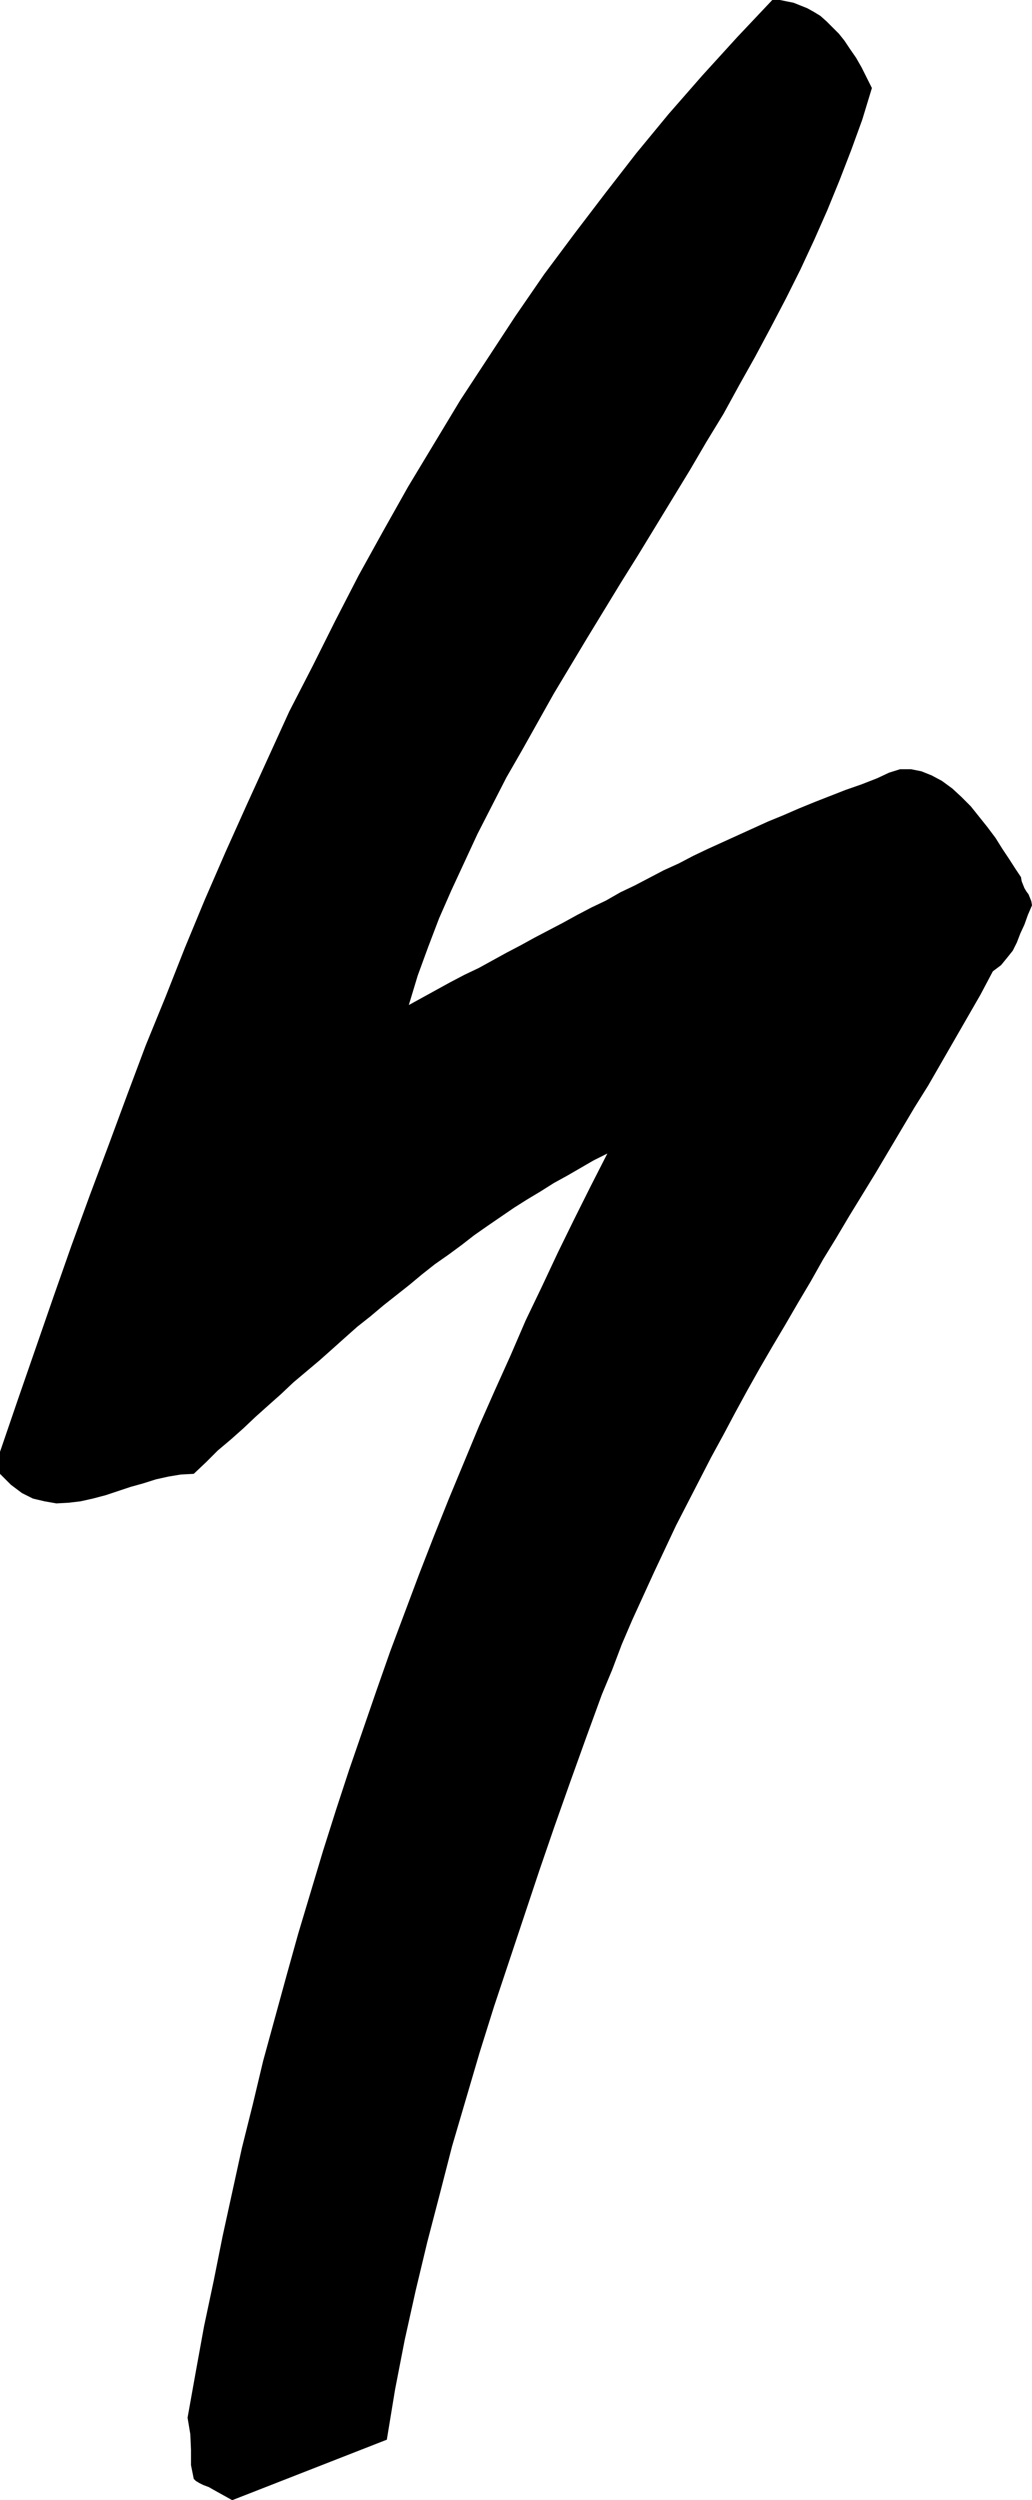 <?xml version="1.0" encoding="UTF-8" standalone="no"?>
<svg
   version="1.0"
   width="64.208mm"
   height="155.497mm"
   id="svg1"
   sodipodi:docname="Stroke 47.wmf"
   xmlns:inkscape="http://www.inkscape.org/namespaces/inkscape"
   xmlns:sodipodi="http://sodipodi.sourceforge.net/DTD/sodipodi-0.dtd"
   xmlns="http://www.w3.org/2000/svg"
   xmlns:svg="http://www.w3.org/2000/svg">
  <sodipodi:namedview
     id="namedview1"
     pagecolor="#ffffff"
     bordercolor="#000000"
     borderopacity="0.25"
     inkscape:showpageshadow="2"
     inkscape:pageopacity="0.0"
     inkscape:pagecheckerboard="0"
     inkscape:deskcolor="#d1d1d1"
     inkscape:document-units="mm" />
  <defs
     id="defs1">
    <pattern
       id="WMFhbasepattern"
       patternUnits="userSpaceOnUse"
       width="6"
       height="6"
       x="0"
       y="0" />
  </defs>
  <path
     style="fill:#000000;fill-opacity:1;fill-rule:evenodd;stroke:none"
     d="m 54.61,587.707 36.353,-14.22 1.939,-11.796 2.262,-11.635 2.585,-11.635 2.747,-11.473 2.908,-11.15 2.908,-11.311 3.231,-10.988 3.231,-10.988 3.393,-10.827 3.554,-10.665 3.554,-10.665 3.554,-10.665 3.554,-10.342 3.716,-10.503 3.716,-10.342 3.716,-10.18 2.424,-5.817 2.262,-5.979 2.424,-5.656 2.585,-5.656 2.585,-5.656 2.585,-5.494 2.585,-5.494 2.747,-5.332 2.747,-5.333 2.747,-5.333 2.908,-5.332 2.747,-5.171 2.908,-5.333 2.908,-5.171 2.908,-5.009 3.07,-5.171 2.908,-5.009 3.07,-5.171 2.908,-5.171 3.07,-5.009 3.07,-5.171 3.07,-5.009 3.07,-5.009 3.07,-5.171 3.07,-5.171 3.07,-5.171 3.231,-5.171 3.07,-5.333 3.07,-5.333 3.07,-5.332 3.07,-5.333 2.908,-5.494 1.939,-1.454 1.454,-1.778 1.293,-1.616 0.969,-1.939 0.808,-2.101 0.969,-2.101 0.808,-2.262 0.969,-2.262 -0.162,-0.97 -0.323,-0.808 -0.323,-0.808 -0.485,-0.646 -0.485,-0.808 -0.323,-0.808 -0.323,-0.808 -0.162,-0.97 -1.293,-1.939 -1.454,-2.262 -1.616,-2.424 -1.616,-2.585 -1.939,-2.585 -1.939,-2.424 -1.939,-2.424 -2.262,-2.262 -2.1,-1.939 -2.424,-1.778 -2.424,-1.293 -2.424,-0.97 -2.424,-0.485 h -2.585 l -2.585,0.808 -2.747,1.293 -3.716,1.454 -3.716,1.293 -3.716,1.454 -3.716,1.454 -3.554,1.454 -3.716,1.616 -3.554,1.454 -3.554,1.616 -3.554,1.616 -3.554,1.616 -3.554,1.616 -3.393,1.616 -3.393,1.778 -3.554,1.616 -3.393,1.778 -3.393,1.778 -3.393,1.616 -3.393,1.939 -3.393,1.616 -3.393,1.778 -3.231,1.778 -3.393,1.778 -3.393,1.778 -3.231,1.778 -3.393,1.778 -3.231,1.778 -3.231,1.778 -3.393,1.616 -3.393,1.778 -3.231,1.778 -3.231,1.778 -3.231,1.778 2.1,-6.948 2.424,-6.625 2.585,-6.787 2.908,-6.625 3.07,-6.625 3.07,-6.625 3.393,-6.625 3.393,-6.625 3.716,-6.464 3.716,-6.625 3.716,-6.625 3.878,-6.464 3.878,-6.464 4.039,-6.625 4.039,-6.625 4.039,-6.464 4.039,-6.625 4.039,-6.625 4.039,-6.625 3.878,-6.625 4.039,-6.625 3.716,-6.787 3.716,-6.625 3.716,-6.948 3.554,-6.787 3.393,-6.787 3.231,-6.948 3.07,-6.948 2.908,-7.11 2.747,-7.11 2.585,-7.11 2.262,-7.433 -1.293,-2.585 -1.131,-2.262 -1.293,-2.262 -1.454,-2.101 -1.293,-1.939 -1.293,-1.616 -1.616,-1.616 -1.293,-1.293 -1.454,-1.293 L 191.296,2.747 189.842,1.939 188.226,1.293 186.61,0.646 184.995,0.323 183.379,0 h -1.777 l -8.24,8.726 -8.24,9.049 -7.917,9.049 -7.594,9.211 -7.271,9.372 -7.271,9.534 -7.109,9.534 -6.786,9.857 -6.463,9.857 -6.463,9.857 -6.14,10.18 -6.14,10.18 -5.816,10.342 -5.816,10.503 -5.493,10.665 -5.332,10.665 -5.493,10.665 -5.009,10.988 -5.009,10.988 -5.009,11.15 -4.847,11.15 -4.685,11.311 -4.524,11.473 -4.685,11.473 -4.362,11.635 -4.362,11.796 -4.362,11.635 -4.362,11.958 -4.201,11.958 L 8.402,316.88 4.201,329 0,341.28 v 1.939 1.616 1.131 0.485 l 2.585,2.585 2.585,1.939 2.585,1.293 2.747,0.646 2.747,0.485 2.908,-0.162 2.747,-0.323 2.908,-0.646 3.07,-0.808 2.908,-0.97 2.908,-0.97 2.908,-0.808 3.07,-0.97 2.908,-0.646 2.908,-0.485 3.07,-0.162 2.908,-2.747 2.747,-2.747 3.07,-2.585 2.908,-2.585 2.908,-2.747 3.07,-2.747 2.908,-2.585 2.908,-2.747 3.07,-2.585 3.07,-2.585 2.908,-2.585 3.07,-2.747 2.908,-2.585 3.07,-2.424 3.07,-2.585 3.07,-2.424 3.07,-2.424 2.908,-2.424 3.07,-2.424 3.231,-2.262 3.07,-2.262 2.908,-2.262 3.231,-2.262 3.07,-2.101 3.07,-2.101 3.07,-1.939 3.231,-1.939 3.07,-1.939 3.231,-1.778 3.07,-1.778 3.07,-1.778 3.231,-1.616 -3.878,7.595 -3.878,7.756 -3.878,7.918 -3.716,7.918 -3.878,8.08 -3.554,8.241 -3.716,8.241 -3.716,8.403 -3.554,8.564 -3.554,8.564 -3.554,8.888 -3.393,8.726 -3.393,9.049 -3.393,9.049 -3.231,9.211 -3.231,9.372 -3.231,9.372 -3.07,9.372 -3.07,9.695 -2.908,9.695 -2.908,9.695 -2.747,9.857 -2.747,10.019 -2.747,10.019 -2.424,10.18 -2.585,10.342 -2.262,10.342 -2.262,10.342 -2.1,10.503 -2.262,10.665 -1.939,10.665 -1.939,10.827 0.646,3.878 0.162,3.717 v 3.555 l 0.646,3.232 0.485,0.485 0.808,0.485 0.969,0.485 1.293,0.485 1.131,0.646 1.454,0.808 1.454,0.808 1.454,0.808 z"
     id="path1" />
</svg>

